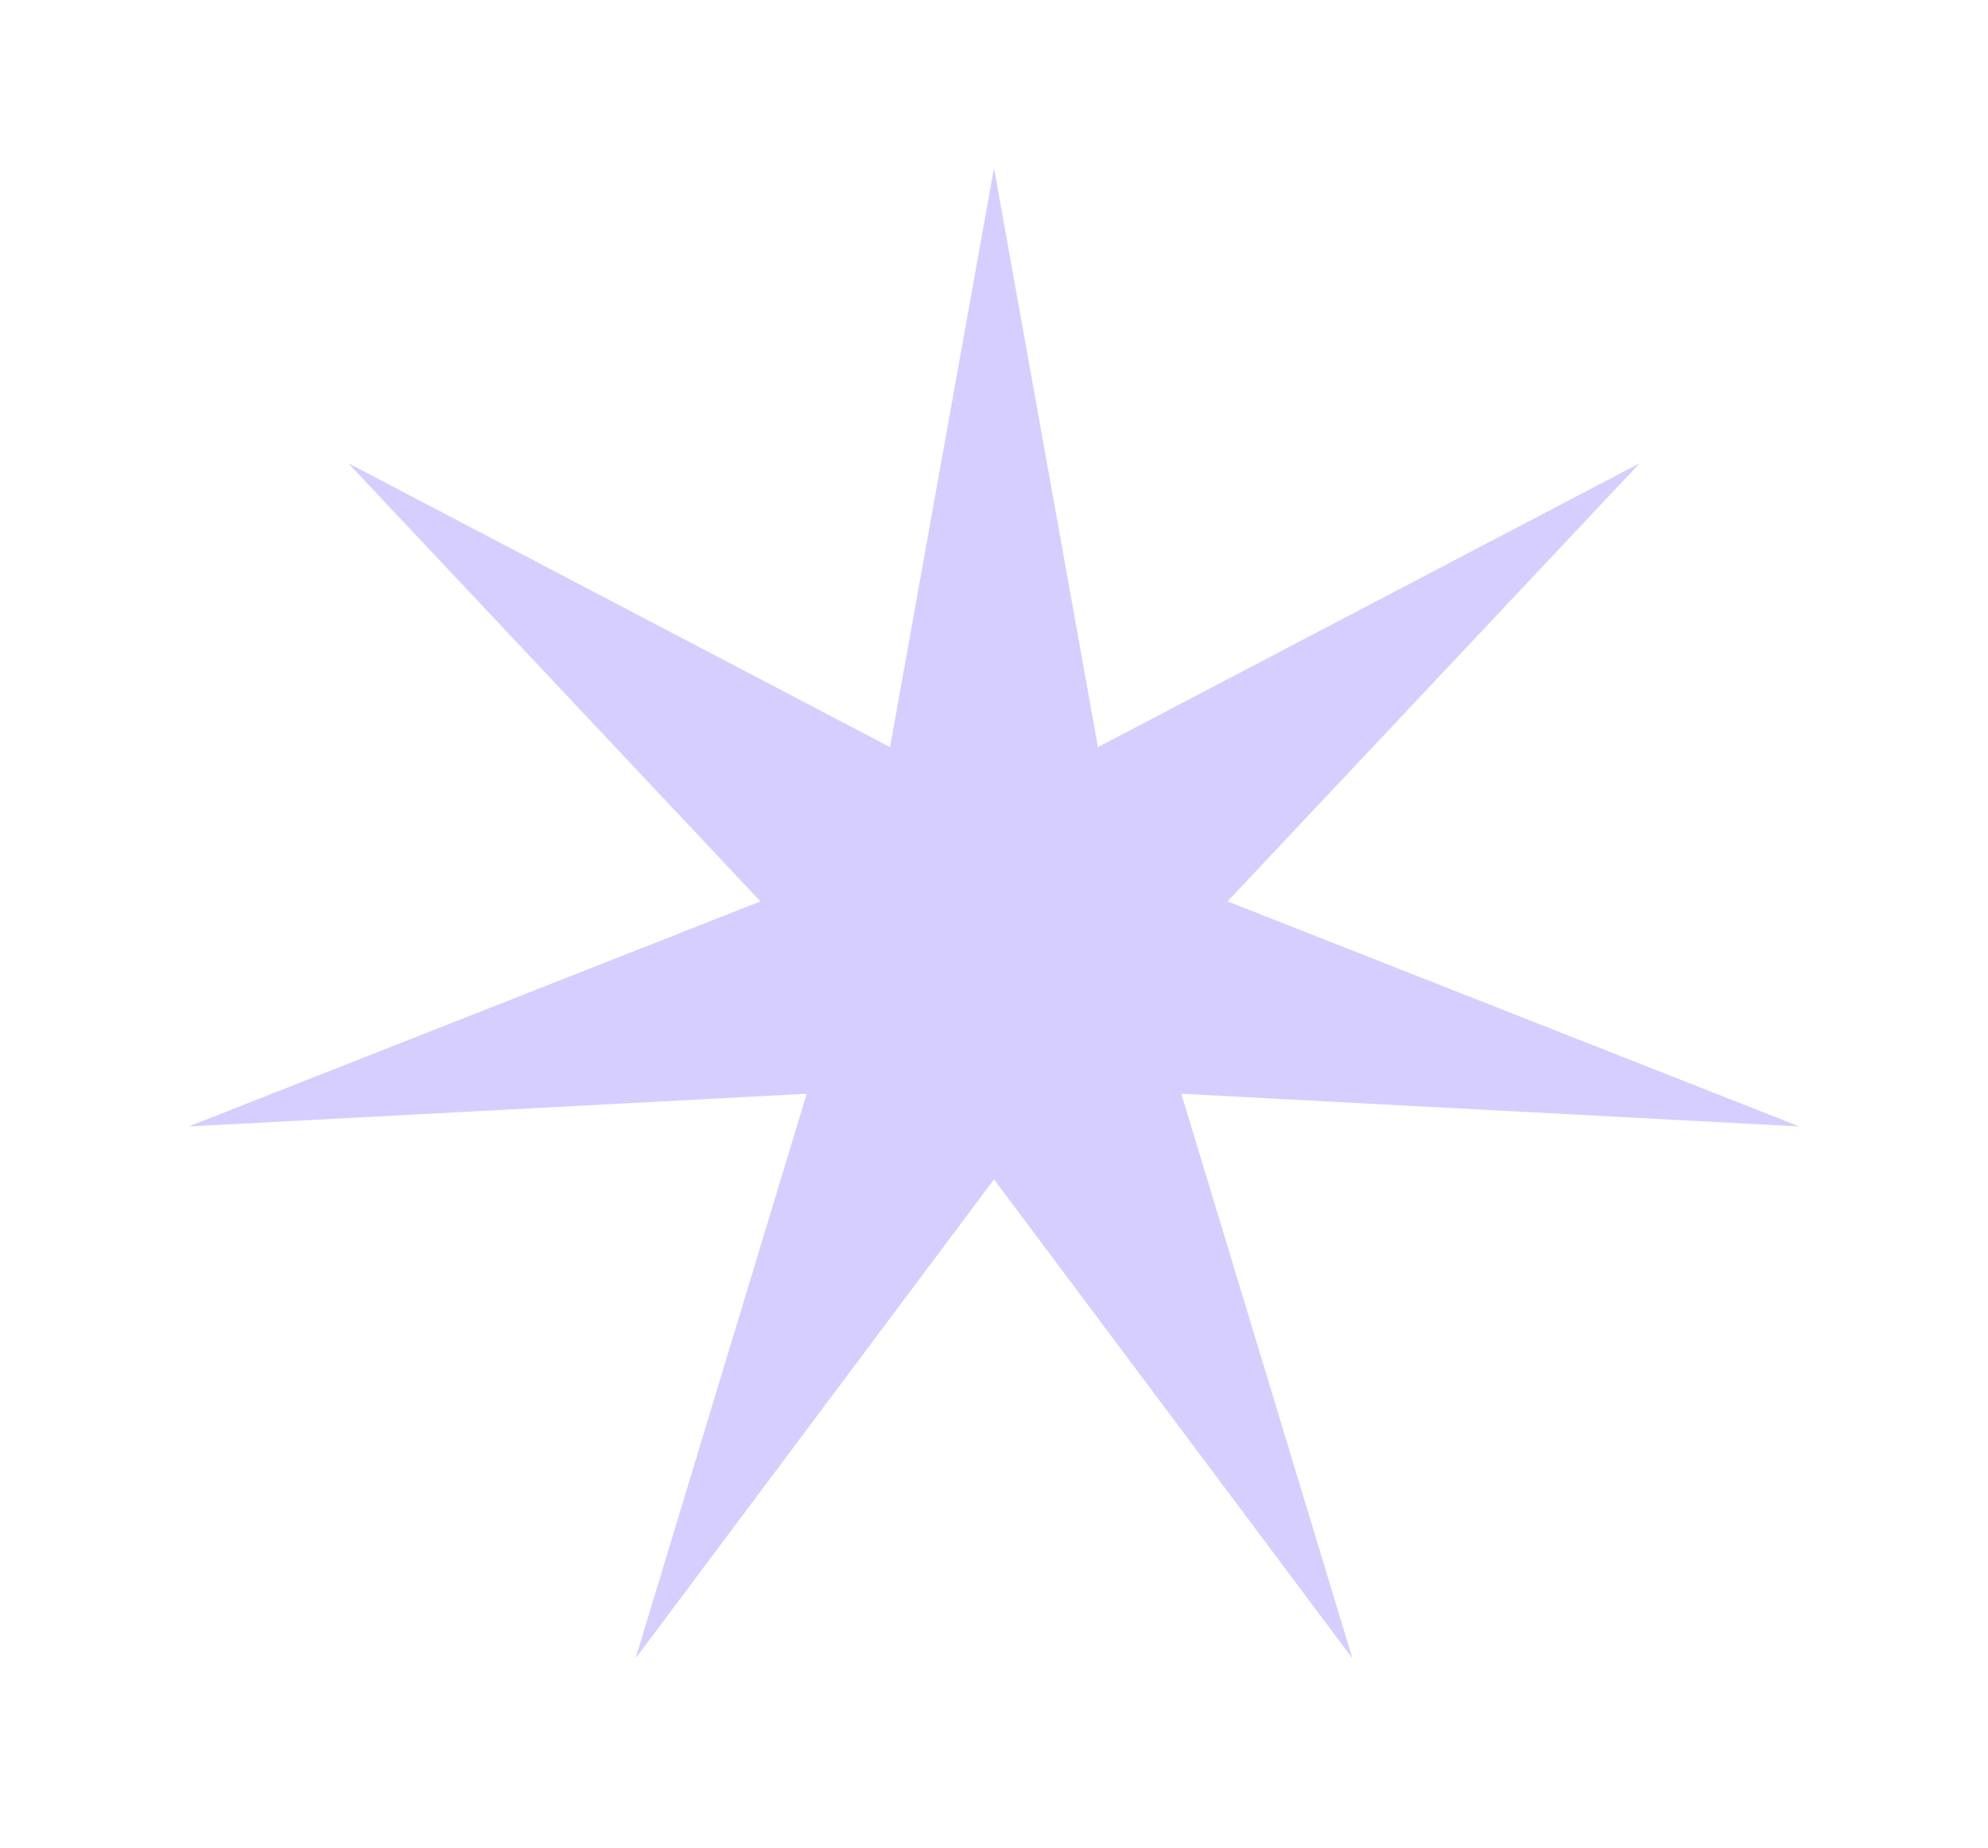 <?xml version="1.0" encoding="UTF-8"?> <svg xmlns="http://www.w3.org/2000/svg" width="71" height="66" viewBox="0 0 71 66" fill="none"> <g filter="url(#filter0_f_750_135)"> <path d="M35.5 6L39.212 26.684L58.564 16.542L43.84 32.193L64.26 40.231L42.189 39.063L48.3 59.227L35.5 42.12L22.7 59.227L28.811 39.063L6.74 40.231L27.16 32.193L12.436 16.542L31.788 26.684L35.5 6Z" fill="#D5CEFF"></path> </g> <defs> <filter id="filter0_f_750_135" x="0.74" y="0" width="69.52" height="65.227" filterUnits="userSpaceOnUse" color-interpolation-filters="sRGB"> <feFlood flood-opacity="0" result="BackgroundImageFix"></feFlood> <feBlend mode="normal" in="SourceGraphic" in2="BackgroundImageFix" result="shape"></feBlend> <feGaussianBlur stdDeviation="3" result="effect1_foregroundBlur_750_135"></feGaussianBlur> </filter> </defs> </svg> 